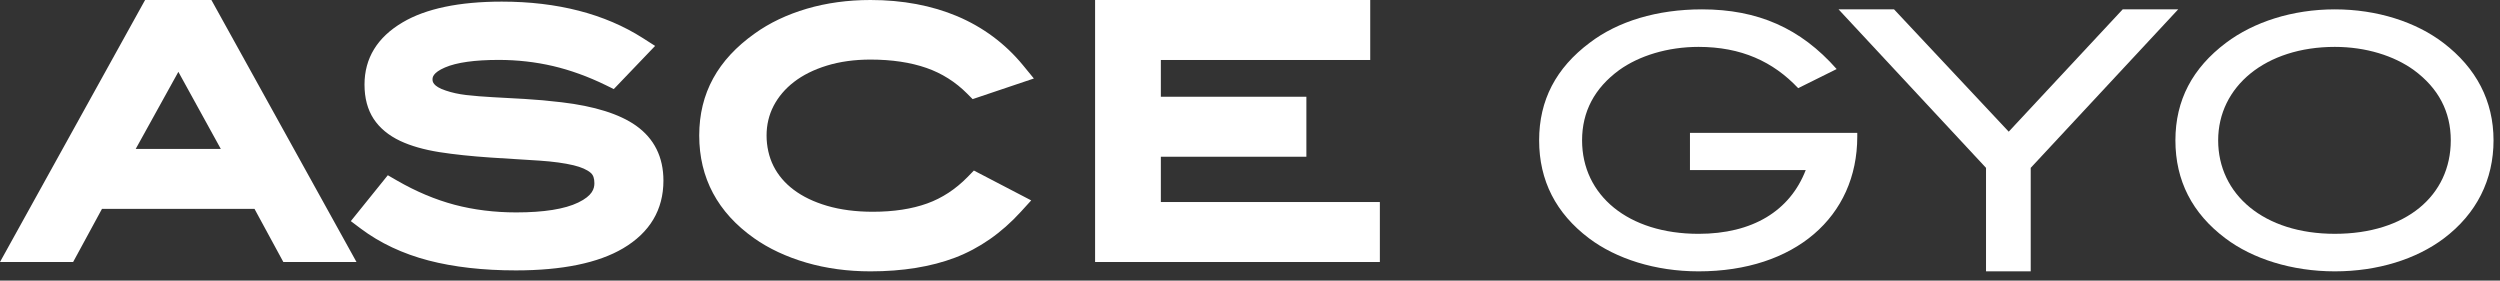 <svg width="196" height="22" viewBox="0 0 196 22" fill="none" xmlns="http://www.w3.org/2000/svg">
<rect x="0" y="0" width="196" height="22" fill="#333333" stroke="none"/>
<path d="M191.578 18.706C189.432 20.311 186.429 21.274 183.05 21.274C179.67 21.274 176.587 20.284 174.467 18.68C171.867 16.727 170.552 14.16 170.552 11.003C170.552 7.848 171.892 5.334 174.521 3.355C176.694 1.723 179.724 0.734 183.05 0.734C186.374 0.734 189.405 1.723 191.551 3.355C194.152 5.334 195.493 7.928 195.493 11.003C195.493 14.079 194.179 16.754 191.578 18.706ZM189.245 5.494C187.689 4.371 185.49 3.676 183.049 3.676C177.632 3.676 173.904 6.778 173.904 11.003C173.904 15.229 177.471 18.331 183.049 18.331C188.627 18.331 192.141 15.336 192.141 11.003C192.141 8.757 191.175 6.912 189.245 5.494Z" fill="white"/>
<path d="M133.166 21.274C129.773 21.274 126.702 20.284 124.575 18.68C121.989 16.727 120.668 14.16 120.668 11.004C120.668 7.848 121.989 5.334 124.629 3.355C126.837 1.67 129.908 0.734 133.436 0.734C137.799 0.734 141.166 2.205 143.994 5.414L140.977 6.912C139.011 4.826 136.506 3.676 133.166 3.676C130.742 3.676 128.507 4.371 126.944 5.494C125.006 6.912 124.035 8.757 124.035 11.004C124.035 15.31 127.645 18.332 133.166 18.332C137.395 18.332 140.331 16.54 141.57 13.331H132.493V10.415H145.61V10.71C145.61 16.995 140.708 21.274 133.166 21.274Z" fill="white"/>
<path d="M159.208 13.16V21.274H155.704V13.16L144.143 0.734H148.493L157.484 10.323L166.419 0.734H170.769L159.208 13.16Z" fill="white"/>
<path d="M22.482 20.089L20.222 15.924H7.725L5.465 20.089H0.766L11.641 0.452H16.308L27.182 20.089H22.482ZM18.073 12.125L13.985 4.697L9.876 12.125H18.073Z" fill="white"/>
<path d="M22.635 19.833L20.375 15.669H7.573L5.312 19.833H1.201L11.791 0.708H16.157L26.747 19.833H22.635ZM18.507 12.38L13.986 4.167L9.442 12.38H18.507Z" fill="white"/>
<path d="M22.213 20.54L19.953 16.376H7.995L5.734 20.54H0L11.375 0H16.574L27.948 20.54H22.213ZM25.546 19.126L15.74 1.415H12.209L2.401 19.126H4.891L7.152 14.961H20.796L23.057 19.126H25.547H25.546ZM8.243 13.087L13.987 2.703L19.702 13.087H8.243ZM17.31 11.674L13.984 5.632L10.641 11.674H17.31Z" fill="white"/>
<path d="M27.513 20.284H22.366L20.105 16.12H7.842L5.582 20.284H0.435L11.526 0.256H16.423L27.513 20.284ZM22.905 19.382H25.982L15.89 1.159H12.058L1.966 19.382H5.043L7.304 15.217H20.644L22.904 19.382H22.905ZM19.27 12.831H8.677L13.988 3.232L19.27 12.831ZM10.208 11.929H17.743L13.986 5.102L10.208 11.929Z" fill="white"/>
<path d="M22.635 19.833L20.375 15.669H7.573L5.312 19.833H1.201L11.791 0.708H16.157L26.747 19.833H22.635ZM18.507 12.38L13.986 4.167L9.442 12.38H18.507Z" fill="white"/>
<path d="M22.787 19.577L20.526 15.412H7.419L5.159 19.577H1.635L11.943 0.962H16.005L26.313 19.577H22.787ZM13.986 3.637L9.008 12.636H18.939L13.986 3.637Z" fill="white"/>
<path d="M22.366 20.284L20.105 16.12H7.842L5.582 20.284H0.435L11.525 0.256H16.423L27.513 20.284H22.366ZM25.112 18.87L15.589 1.67H12.359L2.836 18.87H4.738L6.999 14.705H20.948L23.208 18.87H25.112ZM7.81 13.343L13.989 2.173L20.136 13.343H7.81ZM17.743 11.929L13.986 5.101L10.208 11.929H17.743Z" fill="white"/>
<path d="M27.078 20.029H22.519L20.258 15.864H7.69L5.428 20.029H0.869L11.675 0.512H16.272L27.078 20.029ZM23.056 19.126H25.547L15.739 1.414H12.208L2.401 19.126H4.891L7.151 14.962H20.796L23.056 19.126ZM19.702 13.088H8.242L13.988 2.703L19.702 13.088ZM9.773 12.185H18.176L13.986 4.572L9.773 12.185Z" fill="white"/>
<path d="M86.307 20.089V0.452H106.975V4.252H90.559V8.037H101.97V11.835H90.559V16.289H107.73V20.089H86.307Z" fill="white"/>
<path d="M86.562 19.834V0.708H106.72V3.996H90.304V8.293H101.713V11.58H90.304V16.546H107.473V19.834H86.562Z" fill="white"/>
<path d="M85.855 20.541V0H107.426V4.703H91.01V7.585H102.42V12.288H91.01V15.839H108.181V20.541H85.855ZM106.766 19.126V17.253H89.597V10.873H101.006V9H89.597V3.289H106.013V1.415H87.27V19.126H106.766Z" fill="white"/>
<path d="M107.925 20.284H86.11V0.256H107.171V4.447H90.755V7.841H102.165V12.032H90.755V16.093H107.925V20.284ZM87.014 19.382H107.022V16.997H89.852V11.128H101.262V8.743H89.852V3.545H106.268V1.16H87.013L87.014 19.382Z" fill="white"/>
<path d="M86.562 19.834V0.708H106.72V3.996H90.304V8.293H101.713V11.58H90.304V16.546H107.473V19.834H86.562Z" fill="white"/>
<path d="M86.818 19.578V0.963H106.464V3.74H90.047V8.549H101.458V11.325H90.047V16.801H107.218V19.578H86.818Z" fill="white"/>
<path d="M86.111 20.284V0.256H107.171V4.447H90.755V7.841H102.165V12.032H90.755V16.093H107.925V20.284H86.111ZM106.511 18.87V17.508H89.34V10.617H100.751V9.256H89.34V3.034H105.756V1.671H87.525V18.871L106.511 18.87Z" fill="white"/>
<path d="M107.669 20.029H86.367V0.512H106.915V4.192H90.499V8.097H101.909V11.777H90.499V16.35H107.669V20.029ZM87.269 19.127H106.767V17.253H89.596V10.873H101.007V8.999H89.596V3.289H106.012V1.414H87.269V19.127Z" fill="white"/>
<path d="M40.443 20.755C37.922 20.755 35.659 20.499 33.718 19.993C31.754 19.481 30.017 18.665 28.556 17.569L28.142 17.258L30.514 14.316L30.898 14.538C32.426 15.419 33.983 16.073 35.524 16.482C37.069 16.889 38.731 17.096 40.469 17.096C42.705 17.096 44.411 16.82 45.536 16.275C46.555 15.781 47.051 15.157 47.051 14.364C47.051 13.853 46.909 13.48 46.617 13.225C46.281 12.928 45.763 12.695 45.076 12.528C44.337 12.351 43.413 12.224 42.328 12.15C41.21 12.075 39.936 11.995 38.506 11.91C36.998 11.809 35.657 11.666 34.52 11.489C33.356 11.303 32.366 11.021 31.573 10.649C30.738 10.256 30.099 9.728 29.672 9.079C29.243 8.425 29.027 7.602 29.027 6.632C29.027 4.732 29.96 3.219 31.8 2.132C33.554 1.096 36.091 0.571 39.342 0.571C43.612 0.571 47.248 1.508 50.15 3.354L50.663 3.684L48.022 6.44L47.684 6.274C46.276 5.588 44.852 5.073 43.455 4.745C42.058 4.42 40.593 4.255 39.101 4.255C37.158 4.255 35.682 4.466 34.711 4.882C33.868 5.245 33.459 5.685 33.459 6.227C33.459 6.592 33.599 7.124 34.803 7.52C35.304 7.693 35.87 7.817 36.487 7.89C37.155 7.965 37.867 8.024 38.604 8.062L41.117 8.201C42.036 8.254 42.995 8.341 43.969 8.458C46.48 8.753 48.377 9.345 49.605 10.216C50.906 11.138 51.563 12.466 51.563 14.162C51.563 16.279 50.572 17.938 48.616 19.092C46.744 20.196 43.994 20.755 40.444 20.755" fill="white"/>
<path d="M40.443 20.504C37.943 20.504 35.703 20.25 33.783 19.75C31.852 19.246 30.145 18.445 28.71 17.37L28.505 17.214L30.576 14.643L30.768 14.754C32.317 15.648 33.895 16.311 35.459 16.724C37.024 17.138 38.709 17.348 40.469 17.348C42.746 17.348 44.488 17.063 45.649 16.501C46.764 15.961 47.306 15.262 47.306 14.364C47.306 13.777 47.136 13.342 46.786 13.037C46.419 12.713 45.864 12.46 45.137 12.284C44.382 12.103 43.443 11.974 42.345 11.899C41.227 11.824 39.952 11.744 38.521 11.659C37.018 11.559 35.688 11.418 34.56 11.24C33.422 11.06 32.455 10.785 31.683 10.423C30.892 10.049 30.286 9.551 29.887 8.942C29.485 8.33 29.282 7.553 29.282 6.632C29.282 4.827 30.173 3.386 31.931 2.348C33.646 1.335 36.138 0.822 39.341 0.822C43.562 0.822 47.151 1.745 50.011 3.566L50.267 3.73L47.967 6.132L47.797 6.049C46.373 5.354 44.931 4.834 43.513 4.502C42.099 4.172 40.615 4.004 39.1 4.004C37.122 4.004 35.611 4.221 34.608 4.651C33.664 5.059 33.204 5.574 33.204 6.228C33.204 6.922 33.7 7.423 34.722 7.76C35.24 7.937 35.822 8.065 36.457 8.14C37.116 8.216 37.833 8.275 38.59 8.315L41.102 8.454C42.002 8.505 42.957 8.591 43.937 8.708C46.405 8.998 48.262 9.575 49.457 10.421C50.685 11.293 51.307 12.552 51.307 14.162C51.307 16.186 50.359 17.771 48.484 18.877C46.652 19.956 43.946 20.504 40.443 20.504Z" fill="white"/>
<path d="M40.443 21.199C37.882 21.199 35.58 20.938 33.602 20.423C31.581 19.896 29.791 19.054 28.283 17.922L27.504 17.336L30.405 13.738L31.126 14.155C32.617 15.015 34.135 15.655 35.641 16.054C37.147 16.451 38.772 16.653 40.469 16.653C42.636 16.653 44.276 16.392 45.337 15.877C46.457 15.336 46.6 14.784 46.6 14.364C46.6 13.981 46.51 13.725 46.318 13.556C46.035 13.308 45.581 13.107 44.969 12.958C44.255 12.787 43.355 12.664 42.297 12.593C41.18 12.518 39.907 12.438 38.479 12.353C36.96 12.251 35.605 12.108 34.448 11.927C33.243 11.735 32.211 11.441 31.38 11.05C30.469 10.621 29.767 10.039 29.294 9.32C28.817 8.591 28.577 7.688 28.577 6.632C28.577 4.565 29.582 2.923 31.568 1.752C33.393 0.673 36.009 0.127 39.341 0.127C43.7 0.127 47.419 1.087 50.393 2.981L51.361 3.6L48.12 6.984L47.482 6.671C46.104 5.999 44.714 5.497 43.351 5.177C41.986 4.859 40.556 4.697 39.1 4.697C37.22 4.697 35.803 4.896 34.891 5.288C33.91 5.71 33.91 6.086 33.91 6.227C33.91 6.368 33.91 6.757 34.945 7.099C35.419 7.262 35.956 7.379 36.541 7.449C37.197 7.523 37.899 7.58 38.627 7.619L41.141 7.758C42.07 7.812 43.04 7.898 44.024 8.017C46.609 8.321 48.577 8.939 49.868 9.854C51.292 10.866 52.013 12.315 52.013 14.162C52.013 16.446 50.947 18.233 48.846 19.472C46.903 20.618 44.076 21.199 40.443 21.199ZM29.51 17.083C30.791 17.971 32.288 18.641 33.964 19.078C35.824 19.563 38.004 19.809 40.443 19.809C43.816 19.809 46.4 19.294 48.121 18.28C49.766 17.309 50.601 15.923 50.601 14.162C50.601 12.788 50.077 11.718 49.043 10.983C47.946 10.207 46.201 9.673 43.854 9.397C42.897 9.283 41.957 9.198 41.06 9.146L38.549 9.008C37.798 8.97 37.067 8.909 36.376 8.829C35.685 8.749 35.05 8.609 34.489 8.415C32.844 7.874 32.498 6.927 32.498 6.228C32.498 5.282 33.113 4.536 34.326 4.014C35.419 3.545 37.025 3.308 39.1 3.308C40.667 3.308 42.207 3.483 43.676 3.825C45.043 4.146 46.434 4.635 47.809 5.282L49.166 3.866C46.501 2.308 43.196 1.517 39.341 1.517C36.267 1.517 33.897 1.997 32.294 2.944C30.763 3.848 29.988 5.089 29.988 6.632C29.988 7.417 30.153 8.068 30.479 8.565C30.807 9.064 31.315 9.478 31.988 9.795C32.697 10.128 33.6 10.384 34.672 10.553C35.791 10.73 37.101 10.867 38.569 10.964C39.995 11.05 41.273 11.129 42.393 11.205C43.532 11.283 44.512 11.418 45.303 11.609C46.146 11.812 46.803 12.118 47.257 12.519C47.757 12.956 48.011 13.577 48.011 14.364C48.011 15.537 47.321 16.466 45.96 17.125C44.701 17.734 42.855 18.043 40.469 18.043C38.649 18.043 36.902 17.826 35.276 17.396C33.763 16.996 32.242 16.374 30.749 15.545L29.509 17.084L29.51 17.083Z" fill="white"/>
<path d="M40.443 20.947C37.905 20.947 35.626 20.689 33.668 20.179C31.68 19.661 29.92 18.834 28.438 17.722L27.866 17.292L30.467 14.065L30.995 14.371C32.509 15.245 34.05 15.892 35.576 16.297C37.102 16.7 38.748 16.905 40.469 16.905C42.675 16.905 44.351 16.635 45.45 16.103C46.709 15.494 46.855 14.818 46.855 14.364C46.855 13.911 46.738 13.587 46.487 13.369C46.173 13.093 45.683 12.873 45.029 12.714C44.301 12.54 43.388 12.415 42.314 12.341C41.197 12.266 39.923 12.186 38.493 12.102C36.978 12.001 35.632 11.858 34.489 11.679C33.307 11.491 32.298 11.203 31.489 10.823C30.621 10.413 29.955 9.862 29.508 9.184C29.059 8.498 28.832 7.639 28.832 6.632C28.832 4.66 29.796 3.09 31.699 1.967C33.484 0.913 36.055 0.379 39.341 0.379C43.65 0.379 47.321 1.326 50.255 3.193L50.965 3.647L48.066 6.676L47.596 6.446C46.203 5.766 44.793 5.256 43.41 4.933C42.026 4.611 40.577 4.447 39.1 4.447C37.186 4.447 35.734 4.652 34.789 5.058C33.773 5.496 33.655 5.935 33.655 6.227C33.655 6.52 33.781 6.981 34.864 7.338C35.356 7.507 35.907 7.627 36.511 7.699C37.172 7.774 37.882 7.832 38.614 7.871L41.128 8.01C42.05 8.063 43.015 8.149 43.993 8.268C46.535 8.566 48.463 9.17 49.719 10.059C51.073 11.021 51.758 12.401 51.758 14.163C51.758 16.352 50.735 18.067 48.716 19.256C46.812 20.379 44.028 20.947 40.443 20.947ZM29.143 17.133C30.496 18.115 32.095 18.851 33.898 19.321C35.78 19.811 37.983 20.06 40.443 20.06C43.863 20.06 46.491 19.533 48.253 18.495C49.981 17.476 50.858 16.019 50.858 14.162C50.858 12.701 50.297 11.565 49.192 10.779C48.061 9.979 46.275 9.429 43.884 9.147C42.924 9.032 41.979 8.947 41.075 8.895L38.564 8.757C37.814 8.717 37.087 8.658 36.405 8.58C35.736 8.502 35.119 8.366 34.573 8.177C33.367 7.78 32.753 7.124 32.753 6.227C32.753 5.39 33.317 4.723 34.428 4.244C35.488 3.79 37.06 3.559 39.1 3.559C40.646 3.559 42.166 3.73 43.617 4.07C45.024 4.399 46.453 4.91 47.866 5.588L49.567 3.813C46.816 2.122 43.376 1.265 39.341 1.265C36.22 1.265 33.805 1.758 32.161 2.728C30.549 3.681 29.733 4.993 29.733 6.632C29.733 7.466 29.912 8.162 30.264 8.701C30.619 9.24 31.162 9.685 31.878 10.022C32.608 10.365 33.535 10.628 34.63 10.801C35.746 10.977 37.065 11.117 38.55 11.216C39.979 11.3 41.256 11.38 42.376 11.456C43.499 11.532 44.465 11.666 45.243 11.852C46.043 12.046 46.664 12.333 47.086 12.706C47.53 13.095 47.756 13.652 47.756 14.364C47.756 15.432 47.113 16.286 45.847 16.898C44.623 17.491 42.813 17.792 40.469 17.792C38.669 17.792 36.944 17.576 35.342 17.154C33.787 16.742 32.221 16.092 30.686 15.22L29.143 17.133Z" fill="white"/>
<path d="M40.443 20.504C37.943 20.504 35.703 20.25 33.783 19.75C31.852 19.246 30.145 18.445 28.71 17.37L28.505 17.214L30.576 14.643L30.768 14.754C32.317 15.648 33.895 16.311 35.459 16.724C37.024 17.138 38.709 17.348 40.469 17.348C42.746 17.348 44.488 17.063 45.649 16.501C46.764 15.961 47.306 15.262 47.306 14.364C47.306 13.777 47.136 13.342 46.786 13.037C46.419 12.713 45.864 12.46 45.137 12.284C44.382 12.103 43.443 11.974 42.345 11.899C41.227 11.824 39.952 11.744 38.521 11.659C37.018 11.559 35.688 11.418 34.56 11.24C33.422 11.06 32.455 10.785 31.683 10.423C30.892 10.049 30.286 9.551 29.887 8.942C29.485 8.33 29.282 7.553 29.282 6.632C29.282 4.827 30.173 3.386 31.931 2.348C33.646 1.335 36.138 0.822 39.341 0.822C43.562 0.822 47.151 1.745 50.011 3.566L50.267 3.73L47.967 6.132L47.797 6.049C46.373 5.354 44.931 4.834 43.513 4.502C42.099 4.172 40.615 4.004 39.1 4.004C37.122 4.004 35.611 4.221 34.608 4.651C33.664 5.059 33.204 5.574 33.204 6.228C33.204 6.922 33.7 7.423 34.722 7.76C35.24 7.937 35.822 8.065 36.457 8.14C37.116 8.216 37.833 8.275 38.59 8.315L41.102 8.454C42.002 8.505 42.957 8.591 43.937 8.708C46.405 8.998 48.262 9.575 49.457 10.421C50.685 11.293 51.307 12.552 51.307 14.162C51.307 16.186 50.359 17.771 48.484 18.877C46.652 19.956 43.946 20.504 40.443 20.504Z" fill="white"/>
<path d="M43.572 4.257C42.13 3.919 40.64 3.751 39.1 3.751C37.076 3.751 35.545 3.975 34.507 4.421C33.468 4.868 32.949 5.47 32.949 6.228C32.949 7.037 33.513 7.626 34.641 7.997C35.178 8.182 35.774 8.312 36.427 8.389C37.081 8.464 37.797 8.524 38.576 8.566C39.356 8.608 40.192 8.654 41.087 8.704C41.983 8.755 42.923 8.839 43.908 8.957C46.343 9.243 48.143 9.8 49.307 10.624C50.47 11.45 51.053 12.63 51.053 14.162C51.053 16.1 50.153 17.599 48.353 18.661C46.554 19.721 43.918 20.253 40.444 20.253C37.954 20.253 35.755 20.004 33.849 19.507C31.941 19.01 30.281 18.231 28.866 17.169L30.64 14.971C32.215 15.881 33.8 16.546 35.393 16.968C36.986 17.389 38.678 17.599 40.47 17.599C42.798 17.599 44.561 17.308 45.762 16.727C46.961 16.146 47.561 15.36 47.561 14.365C47.561 13.707 47.36 13.202 46.957 12.848C46.554 12.494 45.967 12.226 45.198 12.039C44.427 11.855 43.483 11.724 42.364 11.648C41.244 11.572 39.968 11.493 38.536 11.408C37.031 11.307 35.72 11.167 34.602 10.991C33.482 10.814 32.546 10.549 31.794 10.195C31.043 9.841 30.478 9.378 30.101 8.805C29.726 8.233 29.538 7.508 29.538 6.632C29.538 4.913 30.379 3.557 32.063 2.564C33.746 1.569 36.172 1.073 39.342 1.073C43.531 1.073 47.041 1.974 49.871 3.776L47.91 5.823C46.46 5.116 45.014 4.593 43.573 4.257" fill="white"/>
<path d="M40.443 20.947C37.904 20.947 35.623 20.689 33.668 20.179C31.68 19.661 29.92 18.834 28.438 17.722L27.864 17.293L30.468 14.065L30.997 14.371C32.507 15.244 34.048 15.892 35.576 16.297C37.102 16.7 38.749 16.904 40.469 16.904C42.677 16.904 44.352 16.634 45.45 16.102C46.395 15.645 46.855 15.076 46.855 14.364C46.855 13.911 46.735 13.585 46.486 13.368C46.175 13.093 45.684 12.873 45.03 12.714C44.298 12.539 43.384 12.413 42.315 12.341C41.197 12.266 39.924 12.186 38.494 12.101C36.981 12.001 35.635 11.858 34.489 11.678C33.309 11.49 32.3 11.203 31.489 10.822C30.621 10.412 29.955 9.862 29.508 9.183C29.06 8.497 28.832 7.639 28.832 6.632C28.832 4.659 29.796 3.09 31.699 1.967C33.486 0.912 36.056 0.377 39.342 0.377C43.651 0.377 47.323 1.325 50.255 3.193L50.966 3.646L48.066 6.675L47.597 6.446C46.203 5.766 44.794 5.256 43.41 4.932C42.031 4.61 40.581 4.446 39.101 4.446C37.185 4.446 35.735 4.652 34.789 5.057C33.655 5.545 33.655 6.058 33.655 6.226C33.655 6.395 33.655 6.939 34.866 7.336C35.357 7.507 35.909 7.627 36.512 7.699C37.15 7.772 37.859 7.83 38.615 7.871L41.127 8.009C42.028 8.061 42.992 8.147 43.993 8.267C46.537 8.565 48.463 9.169 49.721 10.059C51.075 11.02 51.76 12.4 51.76 14.162C51.76 16.352 50.736 18.066 48.716 19.256C46.813 20.378 44.029 20.947 40.444 20.947M29.882 17.03C31.088 17.824 32.482 18.431 34.029 18.834C35.868 19.314 38.028 19.557 40.444 19.557C43.77 19.557 46.309 19.055 47.991 18.064C49.577 17.128 50.348 15.852 50.348 14.162C50.348 12.856 49.873 11.882 48.895 11.187C47.834 10.437 46.128 9.918 43.825 9.647C42.864 9.532 41.93 9.449 41.046 9.398L38.538 9.259C37.771 9.218 37.034 9.158 36.345 9.079C35.641 8.996 34.989 8.853 34.408 8.652C32.62 8.064 32.245 7.009 32.245 6.227C32.245 5.172 32.91 4.35 34.225 3.783C35.365 3.294 36.959 3.057 39.101 3.057C40.689 3.057 42.25 3.232 43.736 3.58C45.062 3.89 46.412 4.359 47.752 4.976L48.758 3.925C46.183 2.494 43.017 1.768 39.342 1.768C36.317 1.768 33.989 2.235 32.425 3.159C30.957 4.027 30.244 5.163 30.244 6.632C30.244 7.368 30.396 7.971 30.695 8.427C30.997 8.887 31.47 9.271 32.099 9.567C32.786 9.891 33.666 10.139 34.714 10.303C35.81 10.478 37.113 10.615 38.585 10.713C40.012 10.798 41.291 10.878 42.412 10.953C43.569 11.033 44.561 11.171 45.365 11.364C46.259 11.58 46.934 11.896 47.427 12.331C47.985 12.819 48.267 13.503 48.267 14.364C48.267 15.64 47.528 16.646 46.073 17.35C44.779 17.977 42.895 18.294 40.469 18.294C38.625 18.294 36.855 18.074 35.209 17.639C33.745 17.252 32.267 16.657 30.816 15.87L29.881 17.03H29.882Z" fill="white"/>
<path d="M40.443 20.696C37.927 20.696 35.669 20.441 33.733 19.935C31.777 19.425 30.048 18.614 28.593 17.522L28.227 17.248L30.53 14.392L30.867 14.587C32.4 15.473 33.962 16.128 35.51 16.539C37.058 16.948 38.726 17.155 40.469 17.155C42.716 17.155 44.429 16.877 45.563 16.329C46.605 15.825 47.11 15.181 47.11 14.364C47.11 13.834 46.961 13.447 46.656 13.18C46.312 12.877 45.786 12.639 45.09 12.469C44.347 12.292 43.417 12.163 42.332 12.09C41.213 12.015 39.939 11.935 38.509 11.85C37 11.749 35.662 11.607 34.529 11.428C33.373 11.246 32.388 10.965 31.599 10.595C30.774 10.206 30.143 9.686 29.723 9.045C29.3 8.402 29.087 7.589 29.087 6.631C29.087 4.755 30.009 3.257 31.831 2.182C33.576 1.151 36.103 0.628 39.341 0.628C43.599 0.628 47.224 1.563 50.115 3.403L50.57 3.692L48.009 6.366L47.71 6.221C46.298 5.532 44.871 5.016 43.468 4.687C42.068 4.359 40.598 4.194 39.1 4.194C37.148 4.194 35.664 4.407 34.686 4.826C33.399 5.38 33.399 6.018 33.399 6.226C33.399 6.447 33.399 7.119 34.783 7.575C35.29 7.75 35.858 7.875 36.48 7.947C37.134 8.023 37.848 8.081 38.6 8.122L41.113 8.261C42.018 8.311 42.976 8.399 43.961 8.516C46.462 8.809 48.349 9.398 49.569 10.263C50.853 11.174 51.503 12.486 51.503 14.162C51.503 16.257 50.52 17.898 48.584 19.041C46.722 20.138 43.982 20.695 40.443 20.695M29.51 17.083C30.791 17.97 32.286 18.64 33.964 19.076C35.823 19.562 38.003 19.808 40.443 19.808C43.816 19.808 46.4 19.293 48.121 18.28C49.791 17.294 50.601 15.947 50.601 14.162C50.601 12.767 50.093 11.728 49.043 10.983C47.947 10.207 46.201 9.673 43.853 9.396C42.886 9.28 41.948 9.196 41.06 9.146L38.55 9.007C37.78 8.966 37.048 8.905 36.374 8.829C35.687 8.748 35.054 8.608 34.492 8.414C32.844 7.873 32.498 6.925 32.498 6.226C32.498 5.28 33.113 4.535 34.326 4.012C35.434 3.537 36.994 3.306 39.1 3.306C40.668 3.306 42.208 3.481 43.676 3.824C45.046 4.144 46.435 4.634 47.809 5.281L49.164 3.867C46.498 2.305 43.196 1.515 39.341 1.515C36.269 1.515 33.897 1.996 32.294 2.943C30.742 3.858 29.988 5.065 29.988 6.631C29.988 7.416 30.153 8.066 30.479 8.564C30.807 9.063 31.315 9.477 31.988 9.793C32.697 10.127 33.6 10.382 34.672 10.551C35.777 10.726 37.088 10.865 38.566 10.964C39.995 11.049 41.273 11.128 42.393 11.203C43.53 11.282 44.51 11.416 45.303 11.607C46.157 11.813 46.795 12.111 47.256 12.516C47.757 12.956 48.011 13.577 48.011 14.363C48.011 15.536 47.321 16.464 45.96 17.123C44.701 17.733 42.855 18.041 40.469 18.041C38.648 18.041 36.9 17.824 35.275 17.395C33.764 16.996 32.243 16.373 30.75 15.545L29.51 17.083Z" fill="white"/>
<path d="M68.244 20.83C66.502 20.83 64.853 20.607 63.343 20.165C61.827 19.722 60.493 19.098 59.377 18.312C56.652 16.384 55.27 13.797 55.27 10.624C55.27 7.451 56.67 4.95 59.43 2.989C60.544 2.185 61.874 1.553 63.383 1.109C64.884 0.668 66.519 0.444 68.244 0.444C70.7 0.444 72.931 0.861 74.879 1.684C76.836 2.514 78.505 3.758 79.841 5.38L80.301 5.94L76.376 7.261L76.151 7.034C75.19 6.066 74.058 5.352 72.788 4.909C71.494 4.457 69.965 4.229 68.244 4.229C66.943 4.229 65.743 4.396 64.677 4.724C63.622 5.05 62.709 5.506 61.965 6.08C61.23 6.647 60.654 7.326 60.25 8.1C59.85 8.866 59.648 9.717 59.648 10.625C59.648 11.533 59.848 12.441 60.24 13.219C60.632 13.995 61.205 14.67 61.946 15.228C62.698 15.795 63.628 16.244 64.71 16.561C65.805 16.883 67.057 17.046 68.431 17.046C70.116 17.046 71.603 16.819 72.849 16.369C74.075 15.927 75.195 15.195 76.176 14.193L76.442 13.92L80.128 15.839L79.689 16.319C78.228 17.92 76.554 19.088 74.713 19.788C72.888 20.48 70.712 20.831 68.244 20.831" fill="white"/>
<path d="M68.244 20.579C66.525 20.579 64.902 20.359 63.416 19.925C61.927 19.488 60.618 18.877 59.525 18.107C56.871 16.229 55.525 13.712 55.525 10.624C55.525 7.537 56.889 5.105 59.579 3.194C60.671 2.406 61.977 1.785 63.457 1.35C64.933 0.916 66.545 0.696 68.244 0.696C70.666 0.696 72.863 1.106 74.778 1.916C76.697 2.729 78.333 3.948 79.644 5.539L79.873 5.818L76.447 6.973L76.334 6.858C75.344 5.864 74.179 5.127 72.872 4.672C71.552 4.211 69.995 3.977 68.244 3.977C66.916 3.977 65.69 4.149 64.6 4.484C63.515 4.82 62.576 5.29 61.806 5.882C61.043 6.472 60.443 7.181 60.023 7.986C59.605 8.787 59.393 9.676 59.393 10.625C59.393 11.573 59.602 12.52 60.011 13.331C60.421 14.142 61.02 14.848 61.791 15.428C62.569 16.015 63.527 16.477 64.636 16.803C65.754 17.131 67.031 17.298 68.431 17.298C70.147 17.298 71.662 17.066 72.937 16.605C74.201 16.15 75.352 15.396 76.36 14.368L76.494 14.231L79.719 15.911L79.499 16.151C78.065 17.723 76.422 18.868 74.621 19.553C72.827 20.234 70.681 20.58 68.244 20.58" fill="white"/>
<path d="M68.244 21.274C66.459 21.274 64.766 21.044 63.215 20.591C61.65 20.134 60.27 19.487 59.115 18.671C56.265 16.657 54.819 13.949 54.819 10.624C54.819 7.299 56.282 4.679 59.166 2.63C60.32 1.798 61.694 1.143 63.254 0.683C64.796 0.23 66.475 0 68.244 0C70.761 0 73.053 0.43 75.056 1.276C77.08 2.135 78.808 3.421 80.191 5.1L81.055 6.154L76.254 7.771L75.829 7.344C74.916 6.426 73.842 5.747 72.637 5.327C71.391 4.892 69.913 4.671 68.244 4.671C66.989 4.671 65.834 4.832 64.811 5.148C63.808 5.457 62.943 5.888 62.242 6.429C61.56 6.956 61.023 7.587 60.65 8.302C60.285 9.006 60.099 9.786 60.099 10.624C60.099 11.461 60.282 12.304 60.644 13.021C61.004 13.735 61.535 14.359 62.22 14.874C62.927 15.409 63.808 15.832 64.838 16.135C65.892 16.445 67.1 16.602 68.431 16.602C70.063 16.602 71.496 16.382 72.694 15.95C73.856 15.532 74.919 14.836 75.852 13.884L76.352 13.37L80.847 15.711L80.024 16.614C78.515 18.268 76.782 19.474 74.875 20.201C72.998 20.913 70.767 21.274 68.244 21.274ZM68.244 1.39C66.612 1.39 65.07 1.6 63.658 2.016C62.255 2.428 61.023 3.014 59.997 3.753C57.497 5.529 56.231 7.84 56.231 10.624C56.231 13.406 57.479 15.802 59.938 17.541C60.965 18.266 62.203 18.845 63.617 19.258C65.038 19.672 66.594 19.884 68.244 19.884C70.593 19.884 72.654 19.554 74.368 18.902C75.901 18.319 77.317 17.378 78.579 16.102L76.628 15.086C75.603 16.071 74.444 16.801 73.18 17.257C71.826 17.744 70.228 17.992 68.432 17.992C66.965 17.992 65.621 17.816 64.435 17.467C63.239 17.116 62.204 16.615 61.362 15.978C60.505 15.334 59.837 14.547 59.38 13.639C58.92 12.729 58.688 11.713 58.688 10.624C58.688 9.533 58.925 8.57 59.395 7.666C59.862 6.771 60.527 5.986 61.371 5.334C62.209 4.69 63.223 4.18 64.389 3.82C65.55 3.462 66.847 3.281 68.244 3.281C70.076 3.281 71.712 3.528 73.108 4.015C74.429 4.476 75.616 5.202 76.637 6.172L78.671 5.487C77.511 4.222 76.109 3.237 74.499 2.554C72.673 1.781 70.568 1.39 68.245 1.39" fill="white"/>
<path d="M68.243 21.023C66.482 21.023 64.816 20.797 63.288 20.35C61.751 19.901 60.396 19.267 59.263 18.468C56.483 16.502 55.075 13.862 55.075 10.624C55.075 7.386 56.502 4.832 59.315 2.834C60.445 2.018 61.797 1.376 63.327 0.924C64.845 0.478 66.5 0.251 68.243 0.251C70.726 0.251 72.983 0.674 74.954 1.508C76.942 2.35 78.636 3.612 79.992 5.259L80.627 6.032L76.323 7.482L76.012 7.168C75.07 6.222 73.964 5.523 72.721 5.089C71.449 4.645 69.942 4.42 68.243 4.42C66.963 4.42 65.782 4.584 64.734 4.907C63.701 5.226 62.809 5.671 62.084 6.231C61.372 6.78 60.813 7.439 60.422 8.187C60.038 8.926 59.842 9.746 59.842 10.624C59.842 11.502 60.035 12.383 60.414 13.133C60.792 13.882 61.347 14.535 62.064 15.075C62.797 15.629 63.706 16.066 64.765 16.377C65.842 16.694 67.076 16.854 68.43 16.854C70.093 16.854 71.556 16.629 72.781 16.187C73.979 15.755 75.074 15.039 76.035 14.06L76.403 13.681L80.439 15.784L79.834 16.447C78.353 18.071 76.652 19.254 74.783 19.967C72.935 20.667 70.735 21.023 68.243 21.023ZM68.243 1.138C66.587 1.138 65.02 1.353 63.584 1.775C62.154 2.196 60.895 2.794 59.846 3.552C57.277 5.376 55.976 7.755 55.976 10.624C55.976 13.494 57.258 15.956 59.789 17.747C60.839 18.488 62.103 19.079 63.544 19.499C64.989 19.922 66.569 20.135 68.243 20.135C70.624 20.135 72.715 19.8 74.459 19.138C76.124 18.504 77.649 17.461 78.995 16.036L76.581 14.777C75.55 15.802 74.377 16.557 73.091 17.021C71.766 17.499 70.198 17.741 68.43 17.741C66.988 17.741 65.668 17.568 64.507 17.227C63.343 16.884 62.337 16.398 61.517 15.779C60.69 15.157 60.047 14.399 59.607 13.527C59.166 12.653 58.942 11.676 58.942 10.624C58.942 9.572 59.17 8.648 59.621 7.782C60.072 6.918 60.714 6.162 61.528 5.531C62.34 4.906 63.327 4.412 64.464 4.06C65.6 3.71 66.871 3.533 68.243 3.533C70.045 3.533 71.653 3.775 73.023 4.252C74.357 4.718 75.55 5.46 76.569 6.46L79.113 5.605C77.881 4.173 76.363 3.071 74.6 2.322C72.742 1.537 70.603 1.138 68.243 1.138Z" fill="white"/>
<path d="M68.244 20.579C66.525 20.579 64.902 20.359 63.416 19.925C61.927 19.488 60.618 18.877 59.525 18.107C56.871 16.229 55.525 13.712 55.525 10.624C55.525 7.537 56.889 5.105 59.579 3.194C60.671 2.406 61.977 1.785 63.457 1.35C64.933 0.916 66.545 0.696 68.244 0.696C70.666 0.696 72.863 1.106 74.778 1.916C76.697 2.729 78.333 3.948 79.644 5.539L79.873 5.818L76.447 6.973L76.334 6.858C75.344 5.864 74.179 5.127 72.872 4.672C71.552 4.211 69.995 3.977 68.244 3.977C66.916 3.977 65.69 4.149 64.6 4.484C63.515 4.82 62.576 5.29 61.806 5.882C61.043 6.472 60.443 7.181 60.023 7.986C59.605 8.787 59.393 9.676 59.393 10.625C59.393 11.573 59.602 12.52 60.011 13.331C60.421 14.142 61.02 14.848 61.791 15.428C62.569 16.015 63.527 16.477 64.636 16.803C65.754 17.131 67.031 17.298 68.431 17.298C70.147 17.298 71.662 17.066 72.937 16.605C74.201 16.15 75.352 15.396 76.36 14.368L76.494 14.231L79.719 15.911L79.499 16.151C78.065 17.723 76.422 18.868 74.621 19.553C72.827 20.234 70.681 20.58 68.244 20.58" fill="white"/>
<path d="M76.517 6.682C75.496 5.655 74.309 4.905 72.958 4.433C71.606 3.962 70.033 3.726 68.244 3.726C66.882 3.726 65.643 3.898 64.524 4.244C63.404 4.589 62.447 5.07 61.65 5.684C60.852 6.3 60.235 7.028 59.797 7.87C59.357 8.713 59.138 9.631 59.138 10.624C59.138 11.617 59.353 12.591 59.783 13.442C60.213 14.293 60.83 15.021 61.637 15.627C62.441 16.234 63.417 16.706 64.564 17.043C65.71 17.38 66.999 17.549 68.431 17.549C70.186 17.549 71.718 17.312 73.024 16.841C74.331 16.37 75.504 15.603 76.544 14.541L79.31 15.982C77.896 17.532 76.301 18.644 74.528 19.318C72.756 19.991 70.662 20.328 68.244 20.328C66.542 20.328 64.957 20.113 63.49 19.684C62.021 19.254 60.749 18.66 59.674 17.903C57.078 16.066 55.78 13.641 55.78 10.624C55.78 7.608 57.096 5.267 59.729 3.397C60.804 2.622 62.07 2.02 63.529 1.591C64.989 1.162 66.561 0.947 68.244 0.947C70.642 0.947 72.787 1.347 74.676 2.147C76.566 2.948 78.155 4.131 79.443 5.697L76.517 6.682Z" fill="white"/>
<path d="M68.243 21.023C66.482 21.023 64.816 20.796 63.288 20.35C61.75 19.901 60.396 19.267 59.263 18.467C56.483 16.502 55.075 13.862 55.075 10.623C55.075 7.386 56.501 4.832 59.315 2.833C60.447 2.018 61.797 1.375 63.327 0.924C64.845 0.478 66.5 0.251 68.243 0.251C70.728 0.251 72.986 0.674 74.954 1.508C76.943 2.35 78.637 3.613 79.992 5.258L80.628 6.032L76.323 7.482L76.012 7.168C75.07 6.221 73.963 5.521 72.721 5.089C71.45 4.645 69.942 4.42 68.243 4.42C66.961 4.42 65.78 4.584 64.733 4.907C63.703 5.225 62.81 5.67 62.084 6.232C61.37 6.781 60.812 7.44 60.423 8.186C60.038 8.926 59.843 9.747 59.843 10.623C59.843 11.501 60.036 12.382 60.414 13.133C60.793 13.883 61.348 14.537 62.064 15.075C62.8 15.627 63.708 16.065 64.765 16.375C65.84 16.692 67.073 16.853 68.43 16.853C70.094 16.853 71.557 16.629 72.781 16.187C73.98 15.756 75.075 15.039 76.035 14.059L76.405 13.681L80.438 15.784L79.835 16.447C78.352 18.071 76.651 19.254 74.783 19.966C72.935 20.667 70.735 21.023 68.243 21.023ZM68.243 1.641C66.638 1.641 65.119 1.848 63.731 2.257C62.358 2.66 61.151 3.233 60.144 3.958C57.683 5.707 56.486 7.887 56.486 10.625C56.486 13.361 57.663 15.624 60.086 17.337C61.09 18.047 62.303 18.612 63.69 19.018C65.087 19.425 66.619 19.634 68.243 19.634C70.561 19.634 72.591 19.308 74.275 18.669C75.677 18.135 76.98 17.295 78.153 16.165L76.672 15.395C75.654 16.34 74.509 17.046 73.268 17.494C71.888 17.992 70.26 18.244 68.432 18.244C66.94 18.244 65.571 18.064 64.361 17.71C63.141 17.352 62.079 16.837 61.207 16.18C60.318 15.512 59.626 14.694 59.151 13.752C58.673 12.808 58.433 11.755 58.433 10.625C58.433 9.493 58.679 8.491 59.169 7.553C59.651 6.625 60.339 5.812 61.214 5.138C62.075 4.474 63.117 3.949 64.312 3.58C65.497 3.215 66.821 3.031 68.243 3.031C70.103 3.031 71.769 3.282 73.194 3.778C74.5 4.235 75.679 4.944 76.7 5.886L78.215 5.376C77.135 4.273 75.852 3.403 74.397 2.785C72.604 2.026 70.534 1.641 68.243 1.641Z" fill="white"/>
<path d="M68.243 20.771C66.507 20.771 64.865 20.548 63.36 20.11C61.85 19.668 60.521 19.046 59.412 18.262C56.704 16.347 55.33 13.777 55.33 10.624C55.33 7.472 56.721 4.987 59.465 3.037C60.575 2.237 61.899 1.608 63.401 1.165C64.895 0.725 66.525 0.503 68.243 0.503C70.693 0.503 72.916 0.919 74.854 1.739C76.803 2.565 78.466 3.802 79.794 5.418L80.2 5.911L76.393 7.193L76.195 6.992C75.226 6.018 74.086 5.297 72.807 4.852C71.507 4.399 69.973 4.17 68.243 4.17C66.937 4.17 65.731 4.337 64.658 4.668C63.595 4.995 62.677 5.455 61.927 6.033C61.185 6.605 60.603 7.291 60.197 8.072C59.793 8.847 59.589 9.705 59.589 10.624C59.589 11.543 59.79 12.46 60.186 13.244C60.582 14.03 61.161 14.712 61.91 15.275C62.669 15.847 63.604 16.299 64.692 16.617C65.792 16.941 67.049 17.105 68.431 17.105C70.124 17.105 71.617 16.876 72.87 16.424C74.105 15.979 75.233 15.241 76.219 14.233L76.455 13.992L80.03 15.856L79.644 16.278C78.189 17.872 76.522 19.035 74.69 19.731C72.874 20.421 70.705 20.771 68.243 20.771ZM68.243 1.39C66.612 1.39 65.07 1.6 63.658 2.015C62.256 2.428 61.023 3.013 59.995 3.755C57.461 5.555 56.231 7.801 56.231 10.623C56.231 13.447 57.444 15.777 59.938 17.541C60.964 18.267 62.203 18.844 63.617 19.258C65.038 19.673 66.594 19.883 68.243 19.883C70.593 19.883 72.653 19.553 74.366 18.902C75.901 18.32 77.315 17.379 78.578 16.102L76.628 15.086C75.603 16.07 74.445 16.8 73.179 17.257C71.827 17.745 70.229 17.992 68.431 17.992C66.962 17.992 65.618 17.815 64.434 17.468C63.242 17.118 62.209 16.617 61.362 15.98C60.505 15.334 59.837 14.547 59.378 13.64C58.92 12.731 58.687 11.716 58.687 10.624C58.687 9.531 58.925 8.568 59.395 7.667C59.861 6.771 60.526 5.987 61.371 5.335C62.206 4.689 63.222 4.18 64.389 3.819C65.549 3.463 66.846 3.282 68.243 3.282C70.075 3.282 71.712 3.528 73.108 4.014C74.429 4.476 75.615 5.201 76.636 6.173L78.67 5.488C77.51 4.222 76.109 3.237 74.498 2.554C72.674 1.781 70.569 1.39 68.243 1.39Z" fill="white"/>
</svg>
